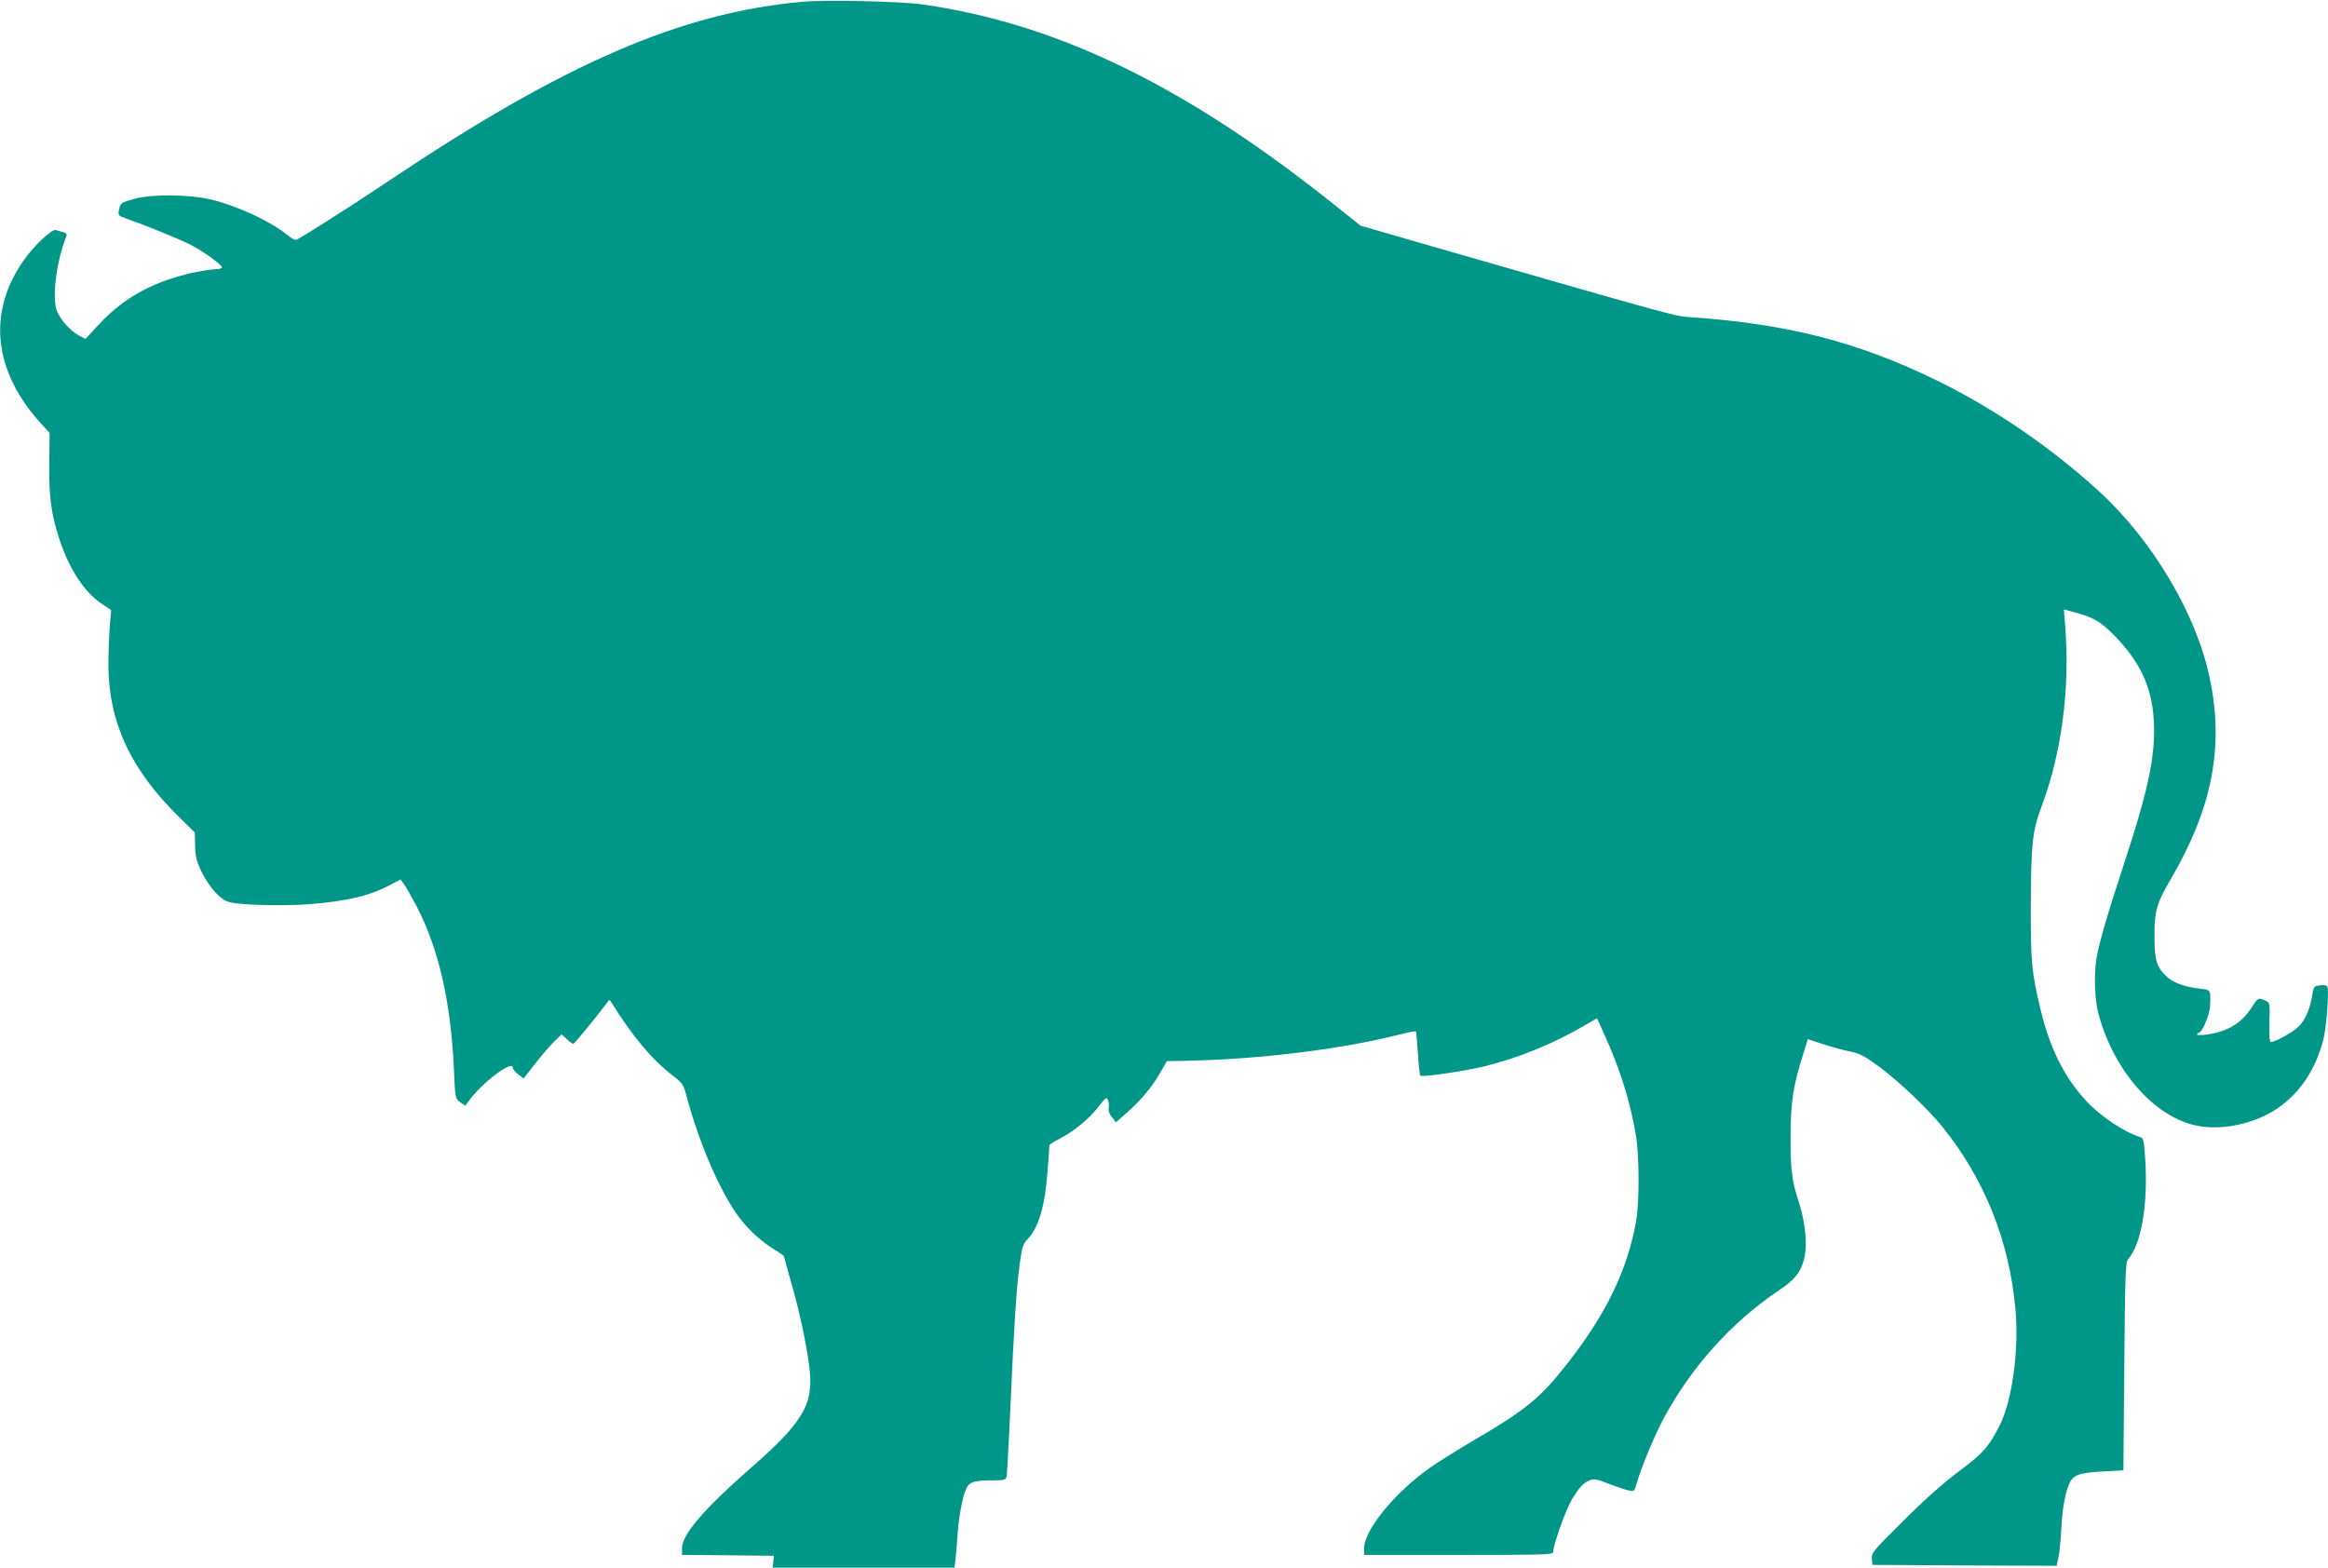 <?xml version="1.0" standalone="no"?>
<!DOCTYPE svg PUBLIC "-//W3C//DTD SVG 20010904//EN"
 "http://www.w3.org/TR/2001/REC-SVG-20010904/DTD/svg10.dtd">
<svg version="1.0" xmlns="http://www.w3.org/2000/svg"
 width="1280pt" height="862pt" viewBox="0 0 1280 862"
 preserveAspectRatio="xMidYMid meet">
<g transform="translate(0,862) scale(0.1,-0.1)"
fill="#009688" stroke="none">
<path d="M4410 8610 c-666 -60 -1307 -338 -2270 -983 -205 -138 -503 -327
-514 -327 -6 0 -27 13 -46 28 -93 75 -268 157 -416 194 -117 29 -325 32 -424
5 -75 -21 -78 -23 -86 -63 -5 -27 -3 -30 33 -43 111 -39 306 -118 363 -148 74
-39 170 -109 170 -123 0 -6 -14 -10 -30 -10 -17 0 -66 -7 -108 -15 -229 -47
-400 -138 -541 -292 l-71 -77 -36 19 c-52 28 -111 97 -125 147 -22 81 5 274
56 399 4 12 -1 18 -18 23 -14 3 -32 8 -40 11 -20 8 -117 -83 -172 -160 -208
-291 -173 -619 97 -911 l41 -45 -2 -167 c-2 -183 9 -270 54 -412 52 -162 135
-292 230 -357 l56 -38 -8 -100 c-4 -55 -7 -150 -7 -212 4 -311 126 -569 391
-828 l84 -83 2 -74 c2 -61 8 -86 36 -143 43 -86 102 -151 150 -165 59 -17 296
-23 442 -12 213 17 338 48 452 110 l49 26 18 -24 c11 -14 41 -68 69 -120 123
-236 190 -527 207 -904 7 -157 7 -157 35 -177 l28 -19 15 21 c71 102 246 235
246 187 0 -8 13 -24 30 -36 l29 -22 65 83 c35 45 82 99 104 121 l40 38 29 -26
c15 -14 31 -26 35 -26 6 0 129 150 185 225 14 20 15 20 26 1 114 -184 221
-312 338 -402 51 -39 57 -48 74 -111 64 -242 170 -492 268 -638 53 -78 131
-154 207 -201 33 -20 60 -39 60 -41 0 -2 18 -65 39 -141 46 -158 84 -337 101
-469 26 -203 -32 -302 -323 -556 -253 -221 -377 -365 -377 -439 l0 -38 253 -2
252 -3 -3 -32 -4 -33 500 0 500 0 6 48 c3 26 8 88 11 137 8 105 29 214 50 254
17 33 45 41 146 41 56 0 69 3 73 18 3 9 12 177 21 372 20 459 33 659 51 795
13 96 18 113 43 140 62 65 96 181 111 375 5 74 10 138 10 142 0 4 21 19 48 32
80 40 170 113 219 177 44 57 48 59 56 37 4 -12 6 -32 3 -43 -3 -12 4 -31 18
-48 l22 -28 59 52 c77 67 142 145 185 222 l36 62 104 2 c410 8 859 64 1178
145 45 12 84 19 87 17 2 -3 7 -57 11 -122 4 -65 10 -120 15 -122 13 -9 237 25
345 50 195 48 383 124 572 235 l53 31 35 -78 c91 -199 147 -376 179 -568 19
-116 19 -365 1 -470 -49 -271 -165 -511 -380 -785 -149 -190 -228 -254 -523
-426 -81 -48 -184 -112 -228 -143 -194 -136 -365 -344 -365 -446 l0 -35 520 0
c496 0 520 1 520 18 0 35 68 228 100 282 40 68 64 95 100 110 23 10 39 7 106
-19 44 -17 93 -33 110 -37 30 -6 31 -4 44 43 22 79 98 262 147 353 152 283
372 527 627 700 89 59 119 94 141 161 25 75 15 209 -25 330 -37 115 -45 172
-45 349 0 204 14 292 76 485 l19 61 85 -28 c46 -15 112 -33 147 -40 52 -10 79
-24 158 -82 110 -81 268 -231 350 -332 230 -286 366 -622 401 -997 22 -224
-17 -509 -87 -647 -59 -116 -93 -154 -224 -251 -82 -61 -186 -153 -303 -270
-168 -166 -178 -179 -175 -210 l3 -34 506 -3 507 -2 10 47 c6 27 13 100 16
163 6 118 26 217 52 258 22 34 57 44 179 51 l110 6 5 571 c4 510 7 574 21 590
73 83 110 299 94 551 -6 94 -10 115 -24 119 -91 28 -223 116 -301 201 -121
131 -198 287 -249 496 -51 211 -56 269 -55 577 1 339 9 413 59 545 111 296
157 648 130 993 l-7 91 55 -15 c107 -28 148 -52 227 -133 128 -132 193 -263
209 -423 20 -199 -17 -392 -159 -823 -100 -305 -142 -452 -155 -538 -12 -89
-7 -219 13 -292 85 -317 313 -573 547 -616 140 -26 314 13 438 97 125 86 211
216 253 384 15 60 30 259 21 282 -3 10 -16 13 -40 10 -33 -4 -36 -7 -42 -46
-11 -73 -36 -137 -69 -173 -27 -32 -134 -93 -161 -93 -6 0 -9 41 -7 108 3 108
3 108 -23 120 -38 17 -39 17 -74 -37 -56 -87 -133 -134 -248 -150 -29 -4 -53
-4 -53 1 0 4 4 8 8 8 19 0 60 96 63 145 5 94 6 92 -58 99 -84 10 -144 32 -181
67 -54 50 -66 89 -66 219 -1 138 12 184 89 315 229 391 295 731 214 1109 -74
353 -316 758 -611 1027 -265 242 -579 456 -893 609 -429 209 -813 308 -1339
345 -105 8 -29 -13 -1448 395 l-377 109 -123 98 c-826 664 -1539 1013 -2288
1119 -125 17 -526 26 -660 14z"/>
</g>
</svg>
